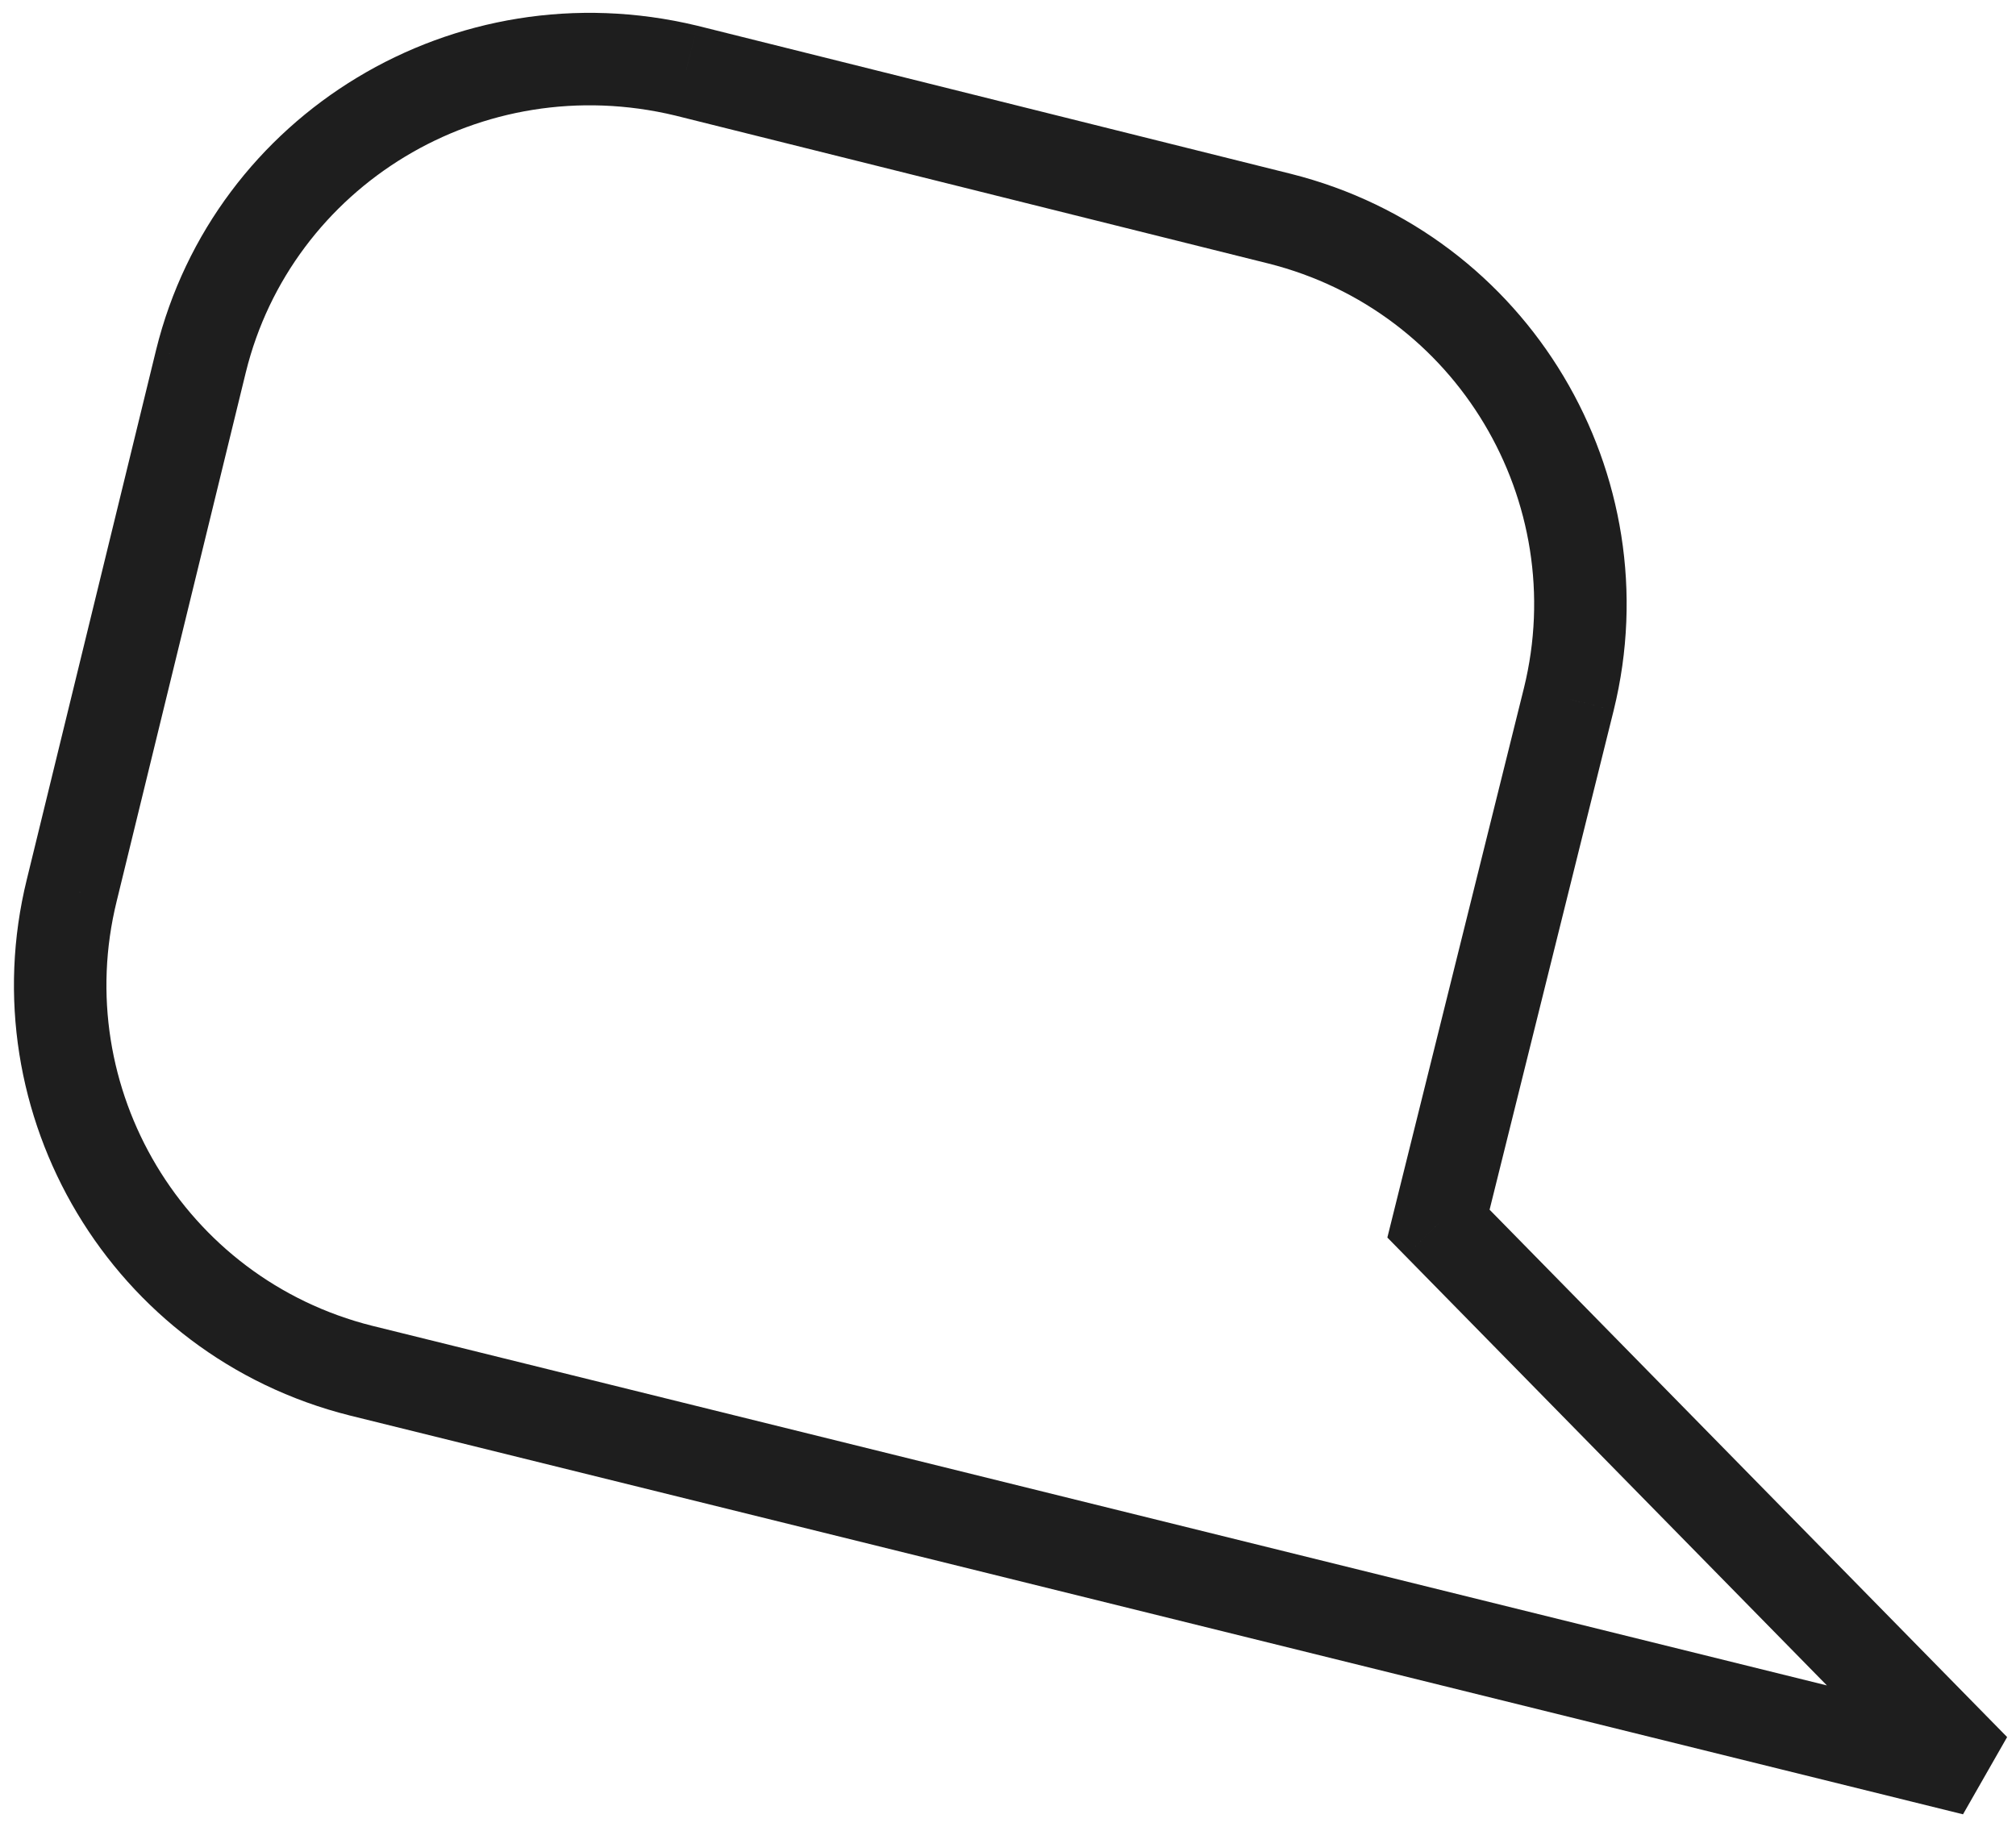 <?xml version="1.0" encoding="utf-8"?>
<svg xmlns="http://www.w3.org/2000/svg" width="109" height="99" viewBox="0 0 109 99" fill="none">
<path d="M10.866 19.524L8.438 18.931L8.439 18.926L10.866 19.524ZM3.879 48.144L6.308 48.737L6.307 48.742L3.879 48.144ZM19.523 74.122L18.923 76.549L18.914 76.547L19.523 74.122ZM106.735 95.686L108.52 93.936L106.135 98.113L106.735 95.686ZM77.774 66.17L75.99 67.921L75.011 66.923L75.348 65.567L77.774 66.17ZM84.824 37.802L87.251 38.4L87.25 38.405L84.824 37.802ZM69.18 11.824L69.785 9.398L69.789 9.399L69.18 11.824ZM37.097 3.818L37.682 1.387L37.703 1.392L37.097 3.818ZM13.295 20.117L6.308 48.737L1.451 47.551L8.438 18.931L13.295 20.117ZM6.307 48.742C3.826 58.813 9.922 69.133 20.132 71.698L18.914 76.547C6.014 73.307 -1.682 60.269 1.452 47.546L6.307 48.742ZM20.123 71.695L107.335 93.26L106.135 98.113L18.923 76.549L20.123 71.695ZM104.951 97.437L75.99 67.921L79.559 64.419L108.52 93.936L104.951 97.437ZM75.348 65.567L82.397 37.2L87.25 38.405L80.201 66.773L75.348 65.567ZM82.396 37.205C84.877 27.133 78.781 16.813 68.571 14.248L69.789 9.399C82.689 12.639 90.385 25.677 87.251 38.4L82.396 37.205ZM68.575 14.249L36.492 6.244L37.703 1.392L69.785 9.398L68.575 14.249ZM36.513 6.249C26.028 3.726 15.768 10.075 13.294 20.122L8.439 18.926C11.579 6.178 24.553 -1.771 37.682 1.387L36.513 6.249Z" fill="#1E1E1E"/>
</svg>